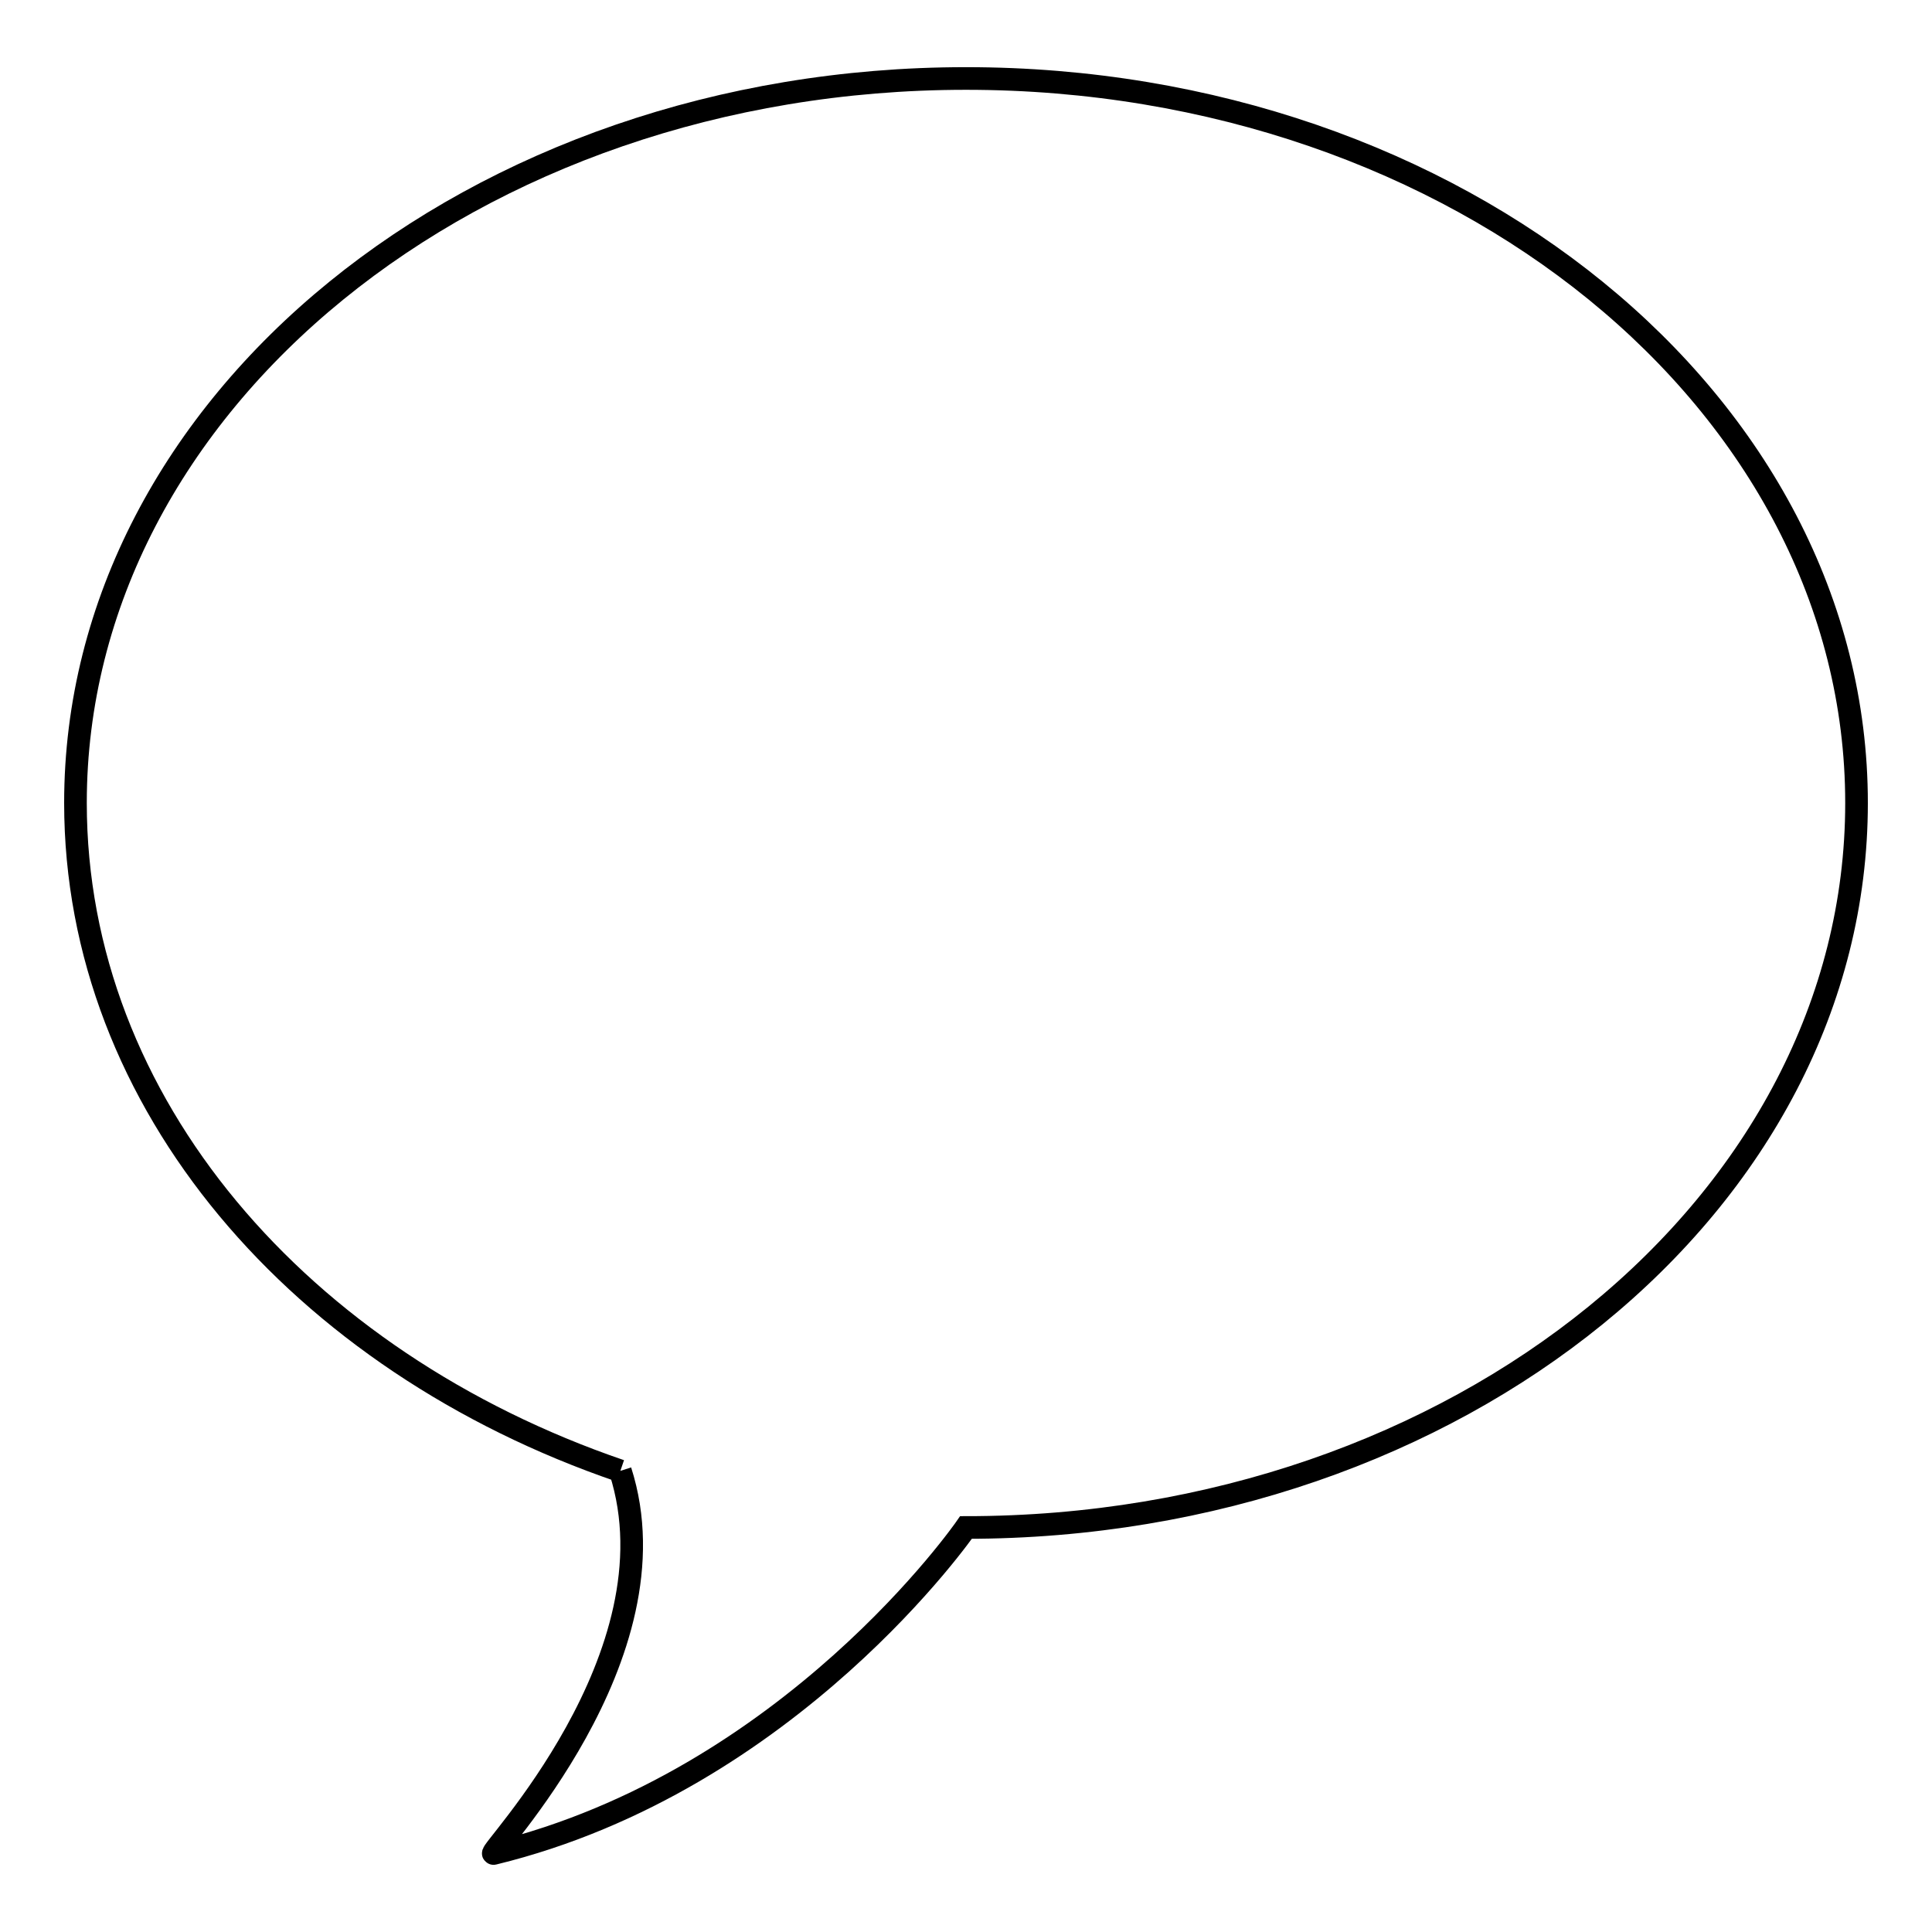 <?xml version="1.0" encoding="utf-8"?>
<!-- Svg Vector Icons : http://www.onlinewebfonts.com/icon -->
<!DOCTYPE svg PUBLIC "-//W3C//DTD SVG 1.1//EN" "http://www.w3.org/Graphics/SVG/1.1/DTD/svg11.dtd">
<svg version="1.1" xmlns="http://www.w3.org/2000/svg" xmlns:xlink="http://www.w3.org/1999/xlink" x="0px" y="0px" viewBox="0 0 256 256" enable-background="new 0 0 256 256" xml:space="preserve">
<g><g><path stroke-width="3" fill-opacity="0" stroke="#000000"  d="M82.2,194.9C39.8,180.4,10,146.2,10,106.4c0-53,52.8-96,118-96c65.2,0,118,43,118,96c0,53-52.8,96-118,96c0,0-23.2,33.6-62.6,43.2C64.2,245.9,90.1,219.5,82.2,194.9"/></g></g>
</svg>